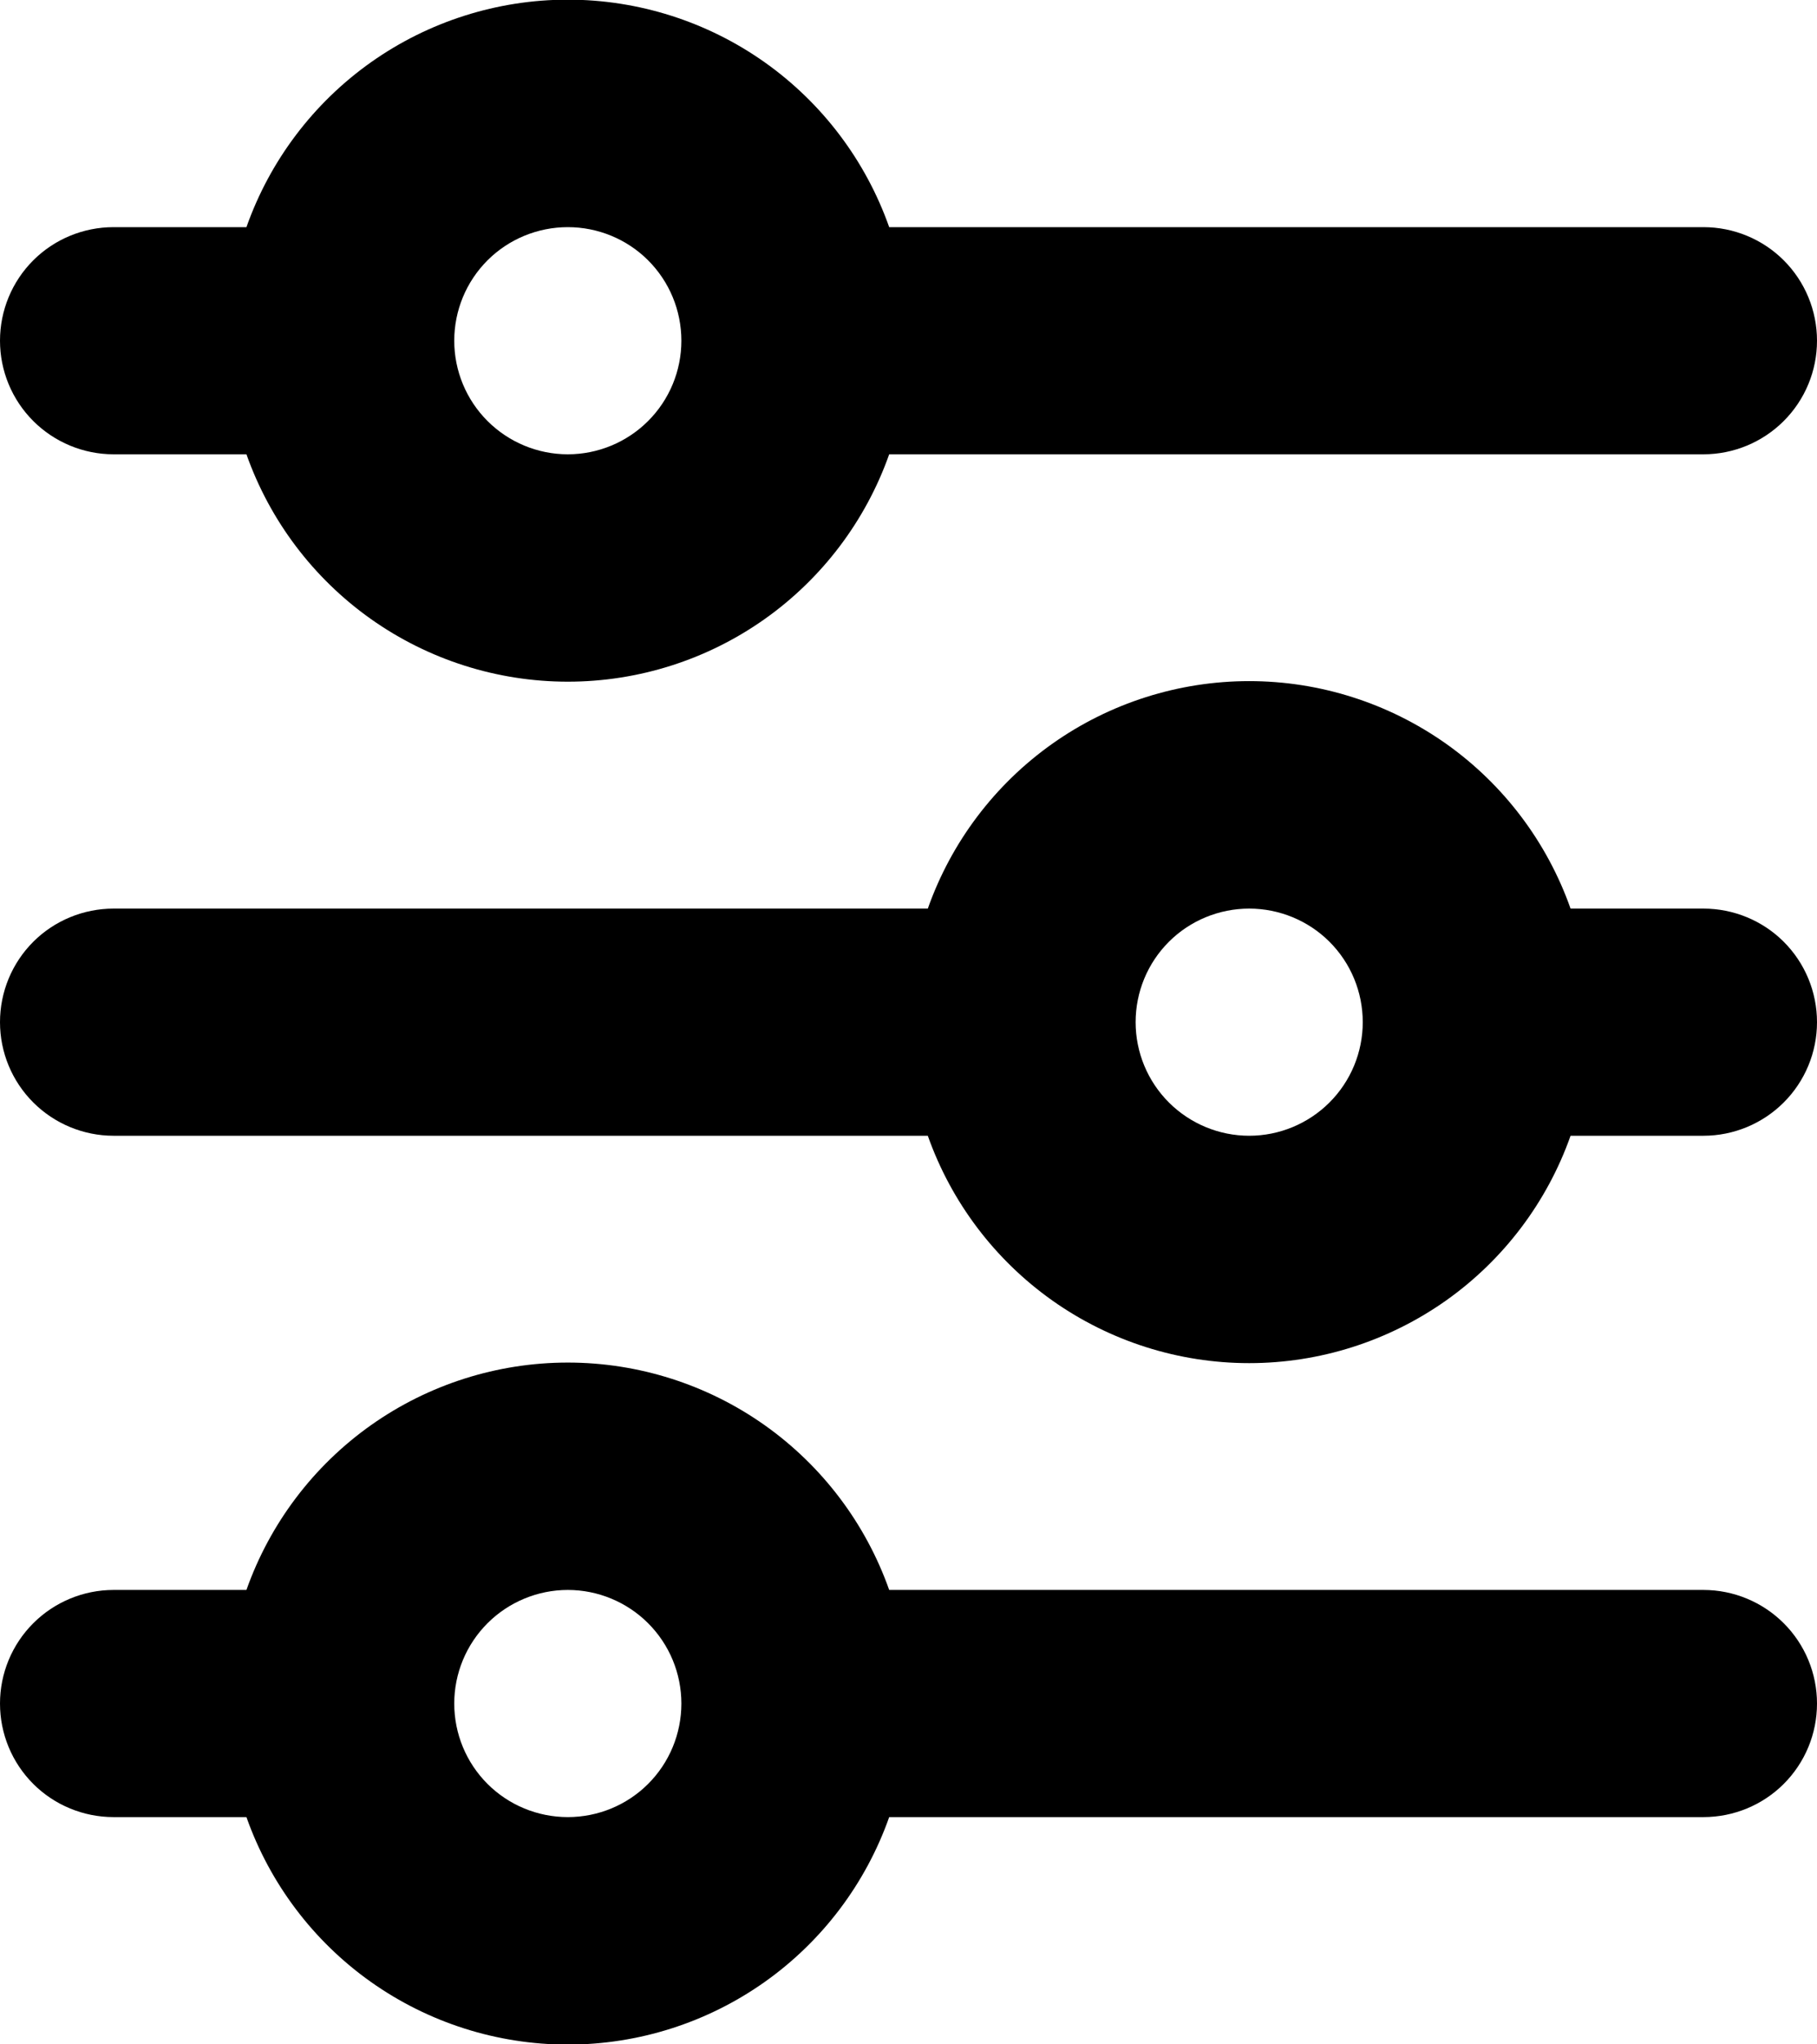 <svg width="16" height="18" viewBox="0 0 16 18" fill="none" xmlns="http://www.w3.org/2000/svg">
<path d="M5 2C4.735 2 4.48 2.105 4.293 2.292C4.105 2.48 4 2.734 4 3C4 3.265 4.105 3.519 4.293 3.707C4.48 3.894 4.735 4 5 4C5.265 4 5.52 3.894 5.707 3.707C5.895 3.519 6 3.265 6 3C6 2.734 5.895 2.48 5.707 2.292C5.52 2.105 5.265 2 5 2ZM2.17 2C2.377 1.414 2.76 0.907 3.267 0.548C3.773 0.19 4.379 -0.003 5 -0.003C5.621 -0.003 6.227 0.19 6.733 0.548C7.24 0.907 7.623 1.414 7.83 2H15C15.265 2 15.52 2.105 15.707 2.292C15.895 2.48 16 2.734 16 3C16 3.265 15.895 3.519 15.707 3.707C15.52 3.894 15.265 4 15 4H7.83C7.623 4.585 7.24 5.092 6.733 5.451C6.227 5.809 5.621 6.002 5 6.002C4.379 6.002 3.773 5.809 3.267 5.451C2.76 5.092 2.377 4.585 2.17 4H1C0.735 4 0.48 3.894 0.293 3.707C0.105 3.519 0 3.265 0 3C0 2.734 0.105 2.48 0.293 2.292C0.48 2.105 0.735 2 1 2H2.17ZM11 8C10.735 8 10.48 8.105 10.293 8.292C10.105 8.48 10 8.734 10 9C10 9.265 10.105 9.519 10.293 9.707C10.48 9.894 10.735 10 11 10C11.265 10 11.52 9.894 11.707 9.707C11.895 9.519 12 9.265 12 9C12 8.734 11.895 8.48 11.707 8.292C11.52 8.105 11.265 8 11 8ZM8.17 8C8.377 7.414 8.76 6.907 9.267 6.548C9.773 6.19 10.379 5.997 11 5.997C11.621 5.997 12.226 6.19 12.733 6.548C13.24 6.907 13.623 7.414 13.83 8H15C15.265 8 15.52 8.105 15.707 8.292C15.895 8.48 16 8.734 16 9C16 9.265 15.895 9.519 15.707 9.707C15.52 9.894 15.265 10 15 10H13.83C13.623 10.585 13.24 11.092 12.733 11.451C12.226 11.809 11.621 12.002 11 12.002C10.379 12.002 9.773 11.809 9.267 11.451C8.76 11.092 8.377 10.585 8.17 10H1C0.735 10 0.48 9.894 0.293 9.707C0.105 9.519 0 9.265 0 9C0 8.734 0.105 8.48 0.293 8.292C0.48 8.105 0.735 8 1 8H8.17ZM5 13.999C4.735 13.999 4.48 14.105 4.293 14.292C4.105 14.48 4 14.734 4 14.999C4 15.265 4.105 15.519 4.293 15.707C4.48 15.894 4.735 15.999 5 15.999C5.265 15.999 5.52 15.894 5.707 15.707C5.895 15.519 6 15.265 6 14.999C6 14.734 5.895 14.48 5.707 14.292C5.52 14.105 5.265 13.999 5 13.999ZM2.17 13.999C2.377 13.414 2.76 12.907 3.267 12.548C3.773 12.19 4.379 11.997 5 11.997C5.621 11.997 6.227 12.19 6.733 12.548C7.24 12.907 7.623 13.414 7.83 13.999H15C15.265 13.999 15.52 14.105 15.707 14.292C15.895 14.48 16 14.734 16 14.999C16 15.265 15.895 15.519 15.707 15.707C15.52 15.894 15.265 15.999 15 15.999H7.83C7.623 16.585 7.24 17.092 6.733 17.451C6.227 17.809 5.621 18.002 5 18.002C4.379 18.002 3.773 17.809 3.267 17.451C2.76 17.092 2.377 16.585 2.17 15.999H1C0.735 15.999 0.48 15.894 0.293 15.707C0.105 15.519 0 15.265 0 14.999C0 14.734 0.105 14.48 0.293 14.292C0.48 14.105 0.735 13.999 1 13.999H2.17Z" fill="black"/>
</svg>
